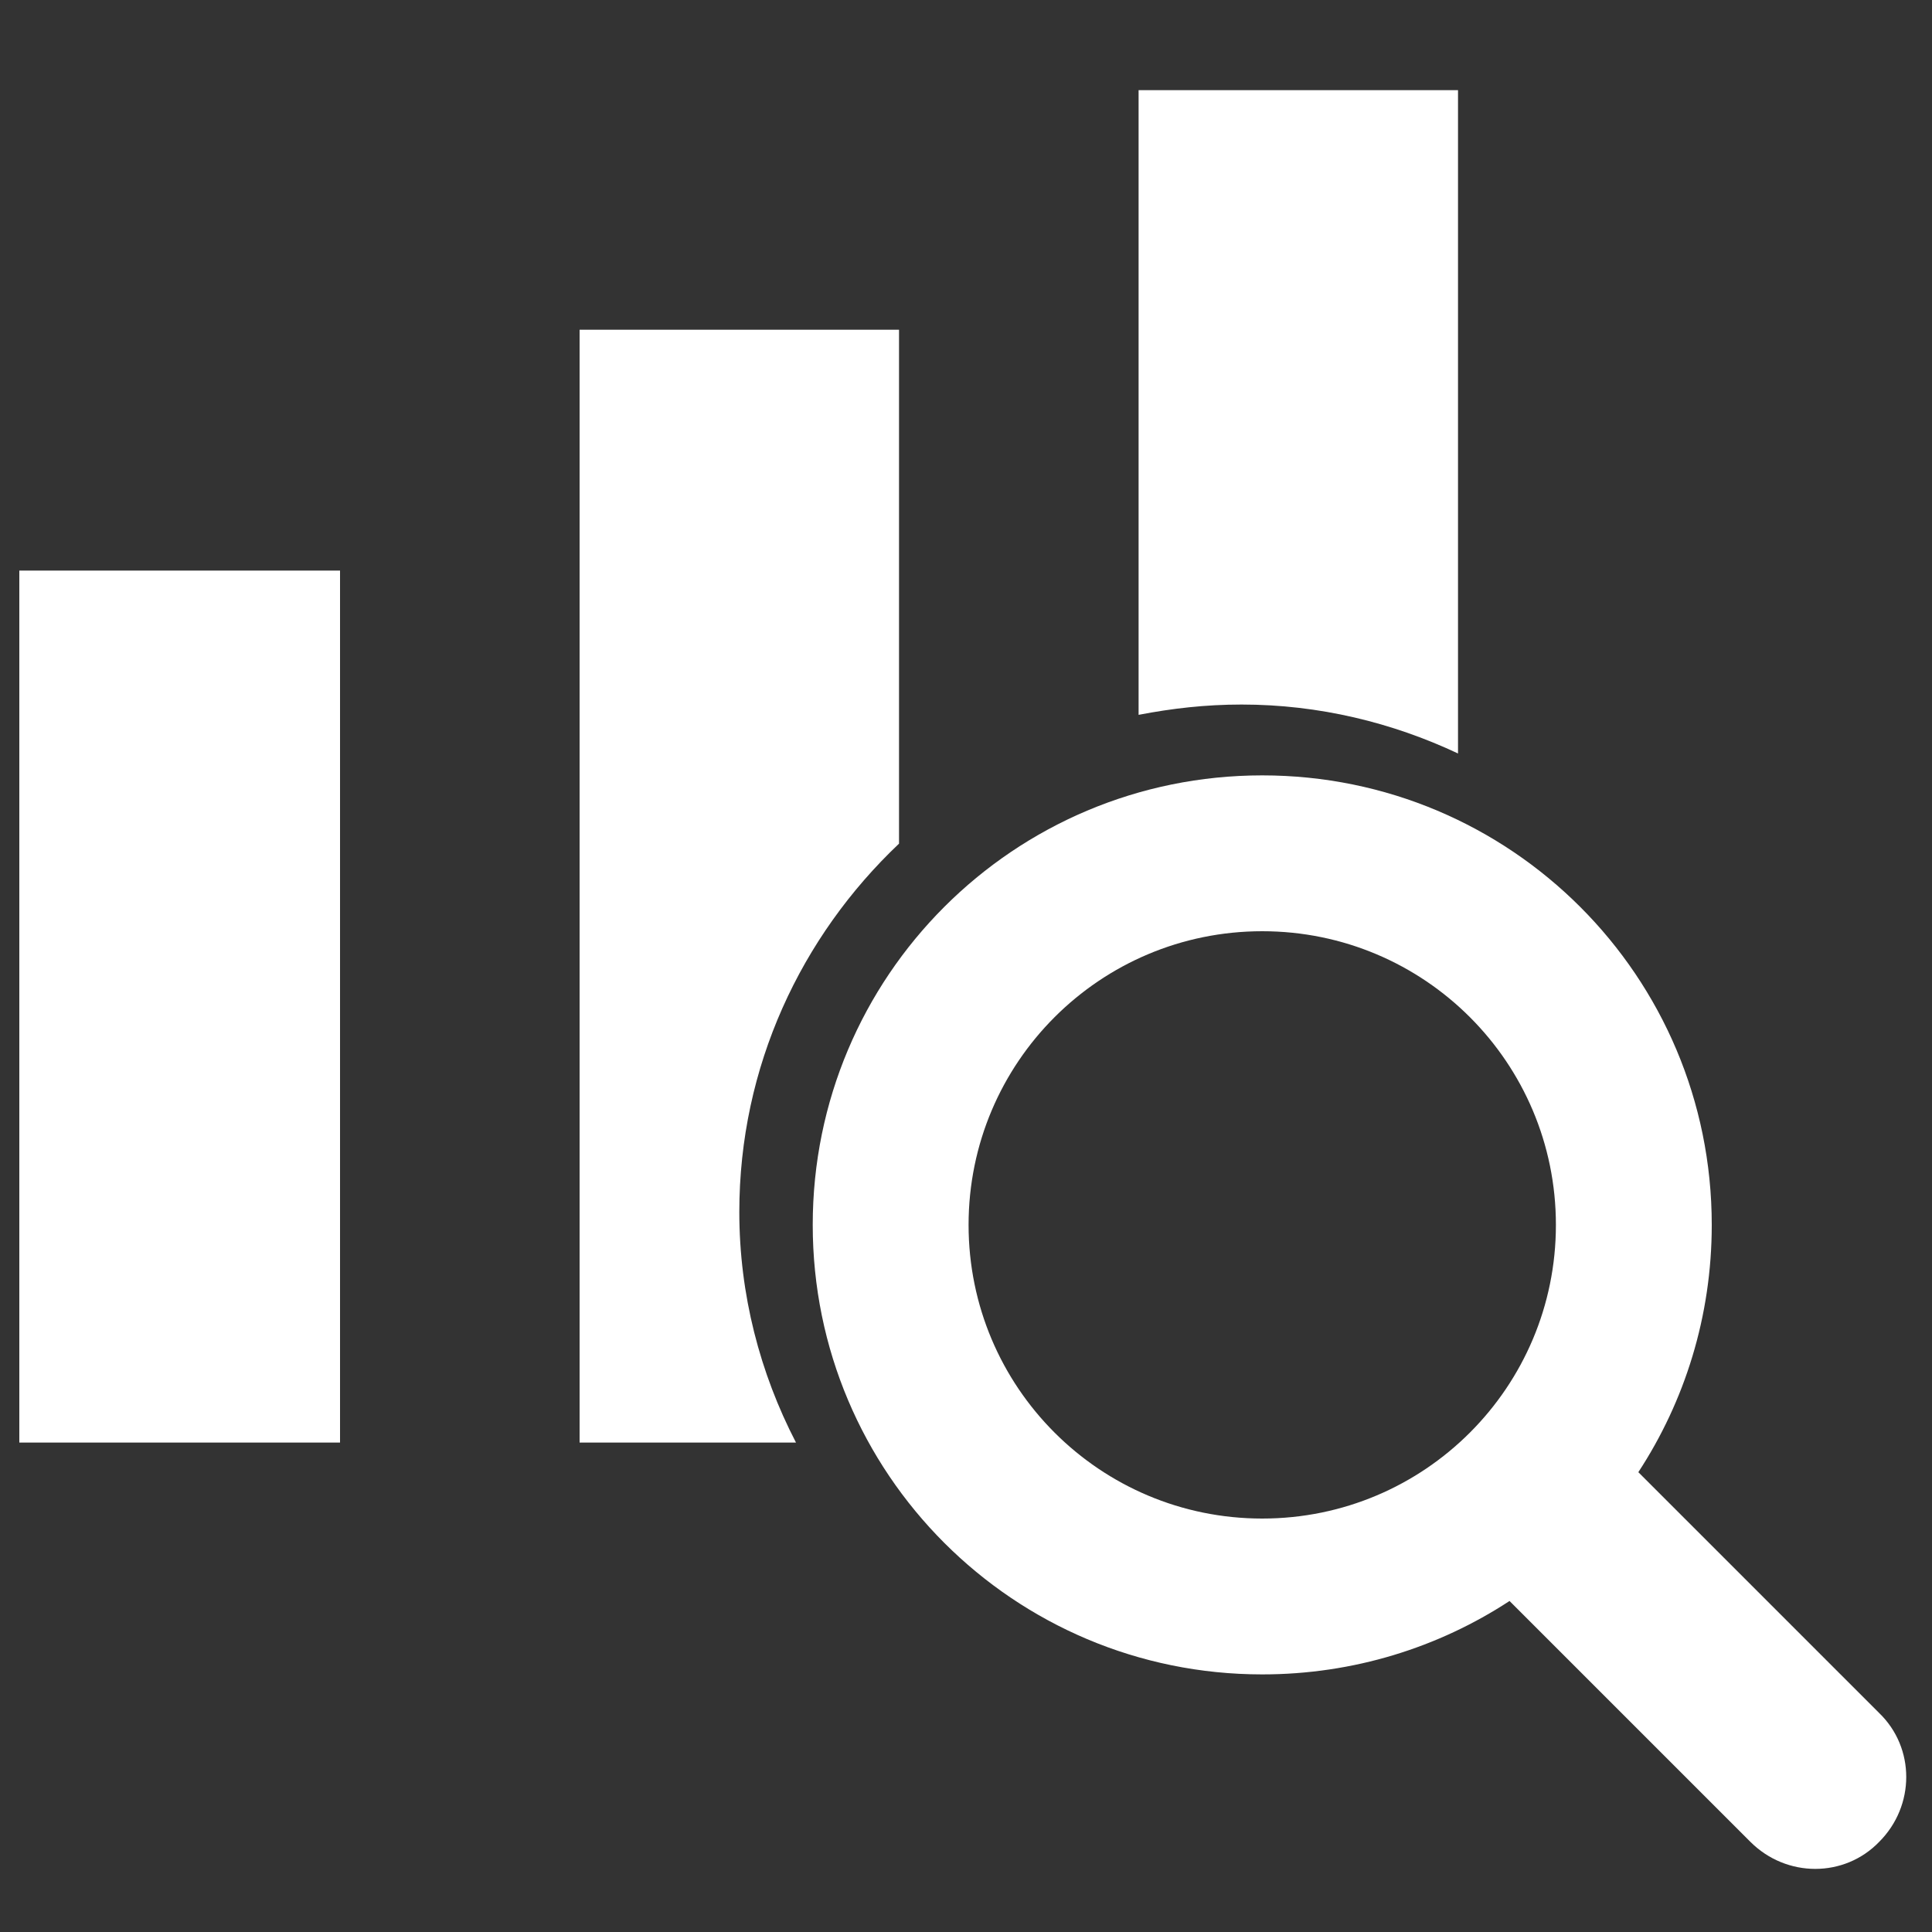 <?xml version="1.0" encoding="utf-8"?>
<!-- Generator: Adobe Illustrator 23.0.3, SVG Export Plug-In . SVG Version: 6.00 Build 0)  -->
<svg version="1.1" id="Layer_1" xmlns="http://www.w3.org/2000/svg" xmlns:xlink="http://www.w3.org/1999/xlink" x="0px" y="0px"
	 viewBox="0 0 150 150" style="enable-background:new 0 0 150 150;" xml:space="preserve">
<rect x="0" y="0" width="150" height="150" fill="#333333" stroke="none"/>
<style type="text/css">
	.st0{fill:#FFFFFF;}
</style>
<g>
	<rect x="1.5" y="44.3" class="st0" width="24.9" height="67.7"/>
	<path class="st0" d="M45,25.6V112h12.4h4.4c-2.8-5.4-4.4-11.5-4.4-17.9c0-11.3,4.8-21.4,12.4-28.6V55V25.6H45z"/>
	<path class="st0" d="M88.4,7v47.7v0.8c2.6-0.5,5.2-0.8,8-0.8c6,0,11.7,1.4,16.8,3.8v-3.8V7H88.4z"/>
</g>
<g>
	<path class="st0" d="M98,130c7.1,0,13.7-2.1,19.2-5.7c0.1,0.1,0.2,0.2,0.3,0.3l18.4,18.4c2.8,2.8,7.3,2.8,10,0
		c2.8-2.8,2.8-7.3,0-10l-18.4-18.4c-0.1-0.1-0.2-0.2-0.3-0.3c3.6-5.5,5.7-12.1,5.7-19.2c0-19.3-15.6-34.9-34.9-34.9
		c-19.3,0-34.9,15.6-34.9,34.9C63.1,114.4,78.7,130,98,130z M98,72.3c12.6,0,22.8,10.2,22.8,22.8c0,12.6-10.2,22.8-22.8,22.8
		c-12.6,0-22.8-10.2-22.8-22.8C75.2,82.5,85.4,72.3,98,72.3z"/>
</g>
</svg>
